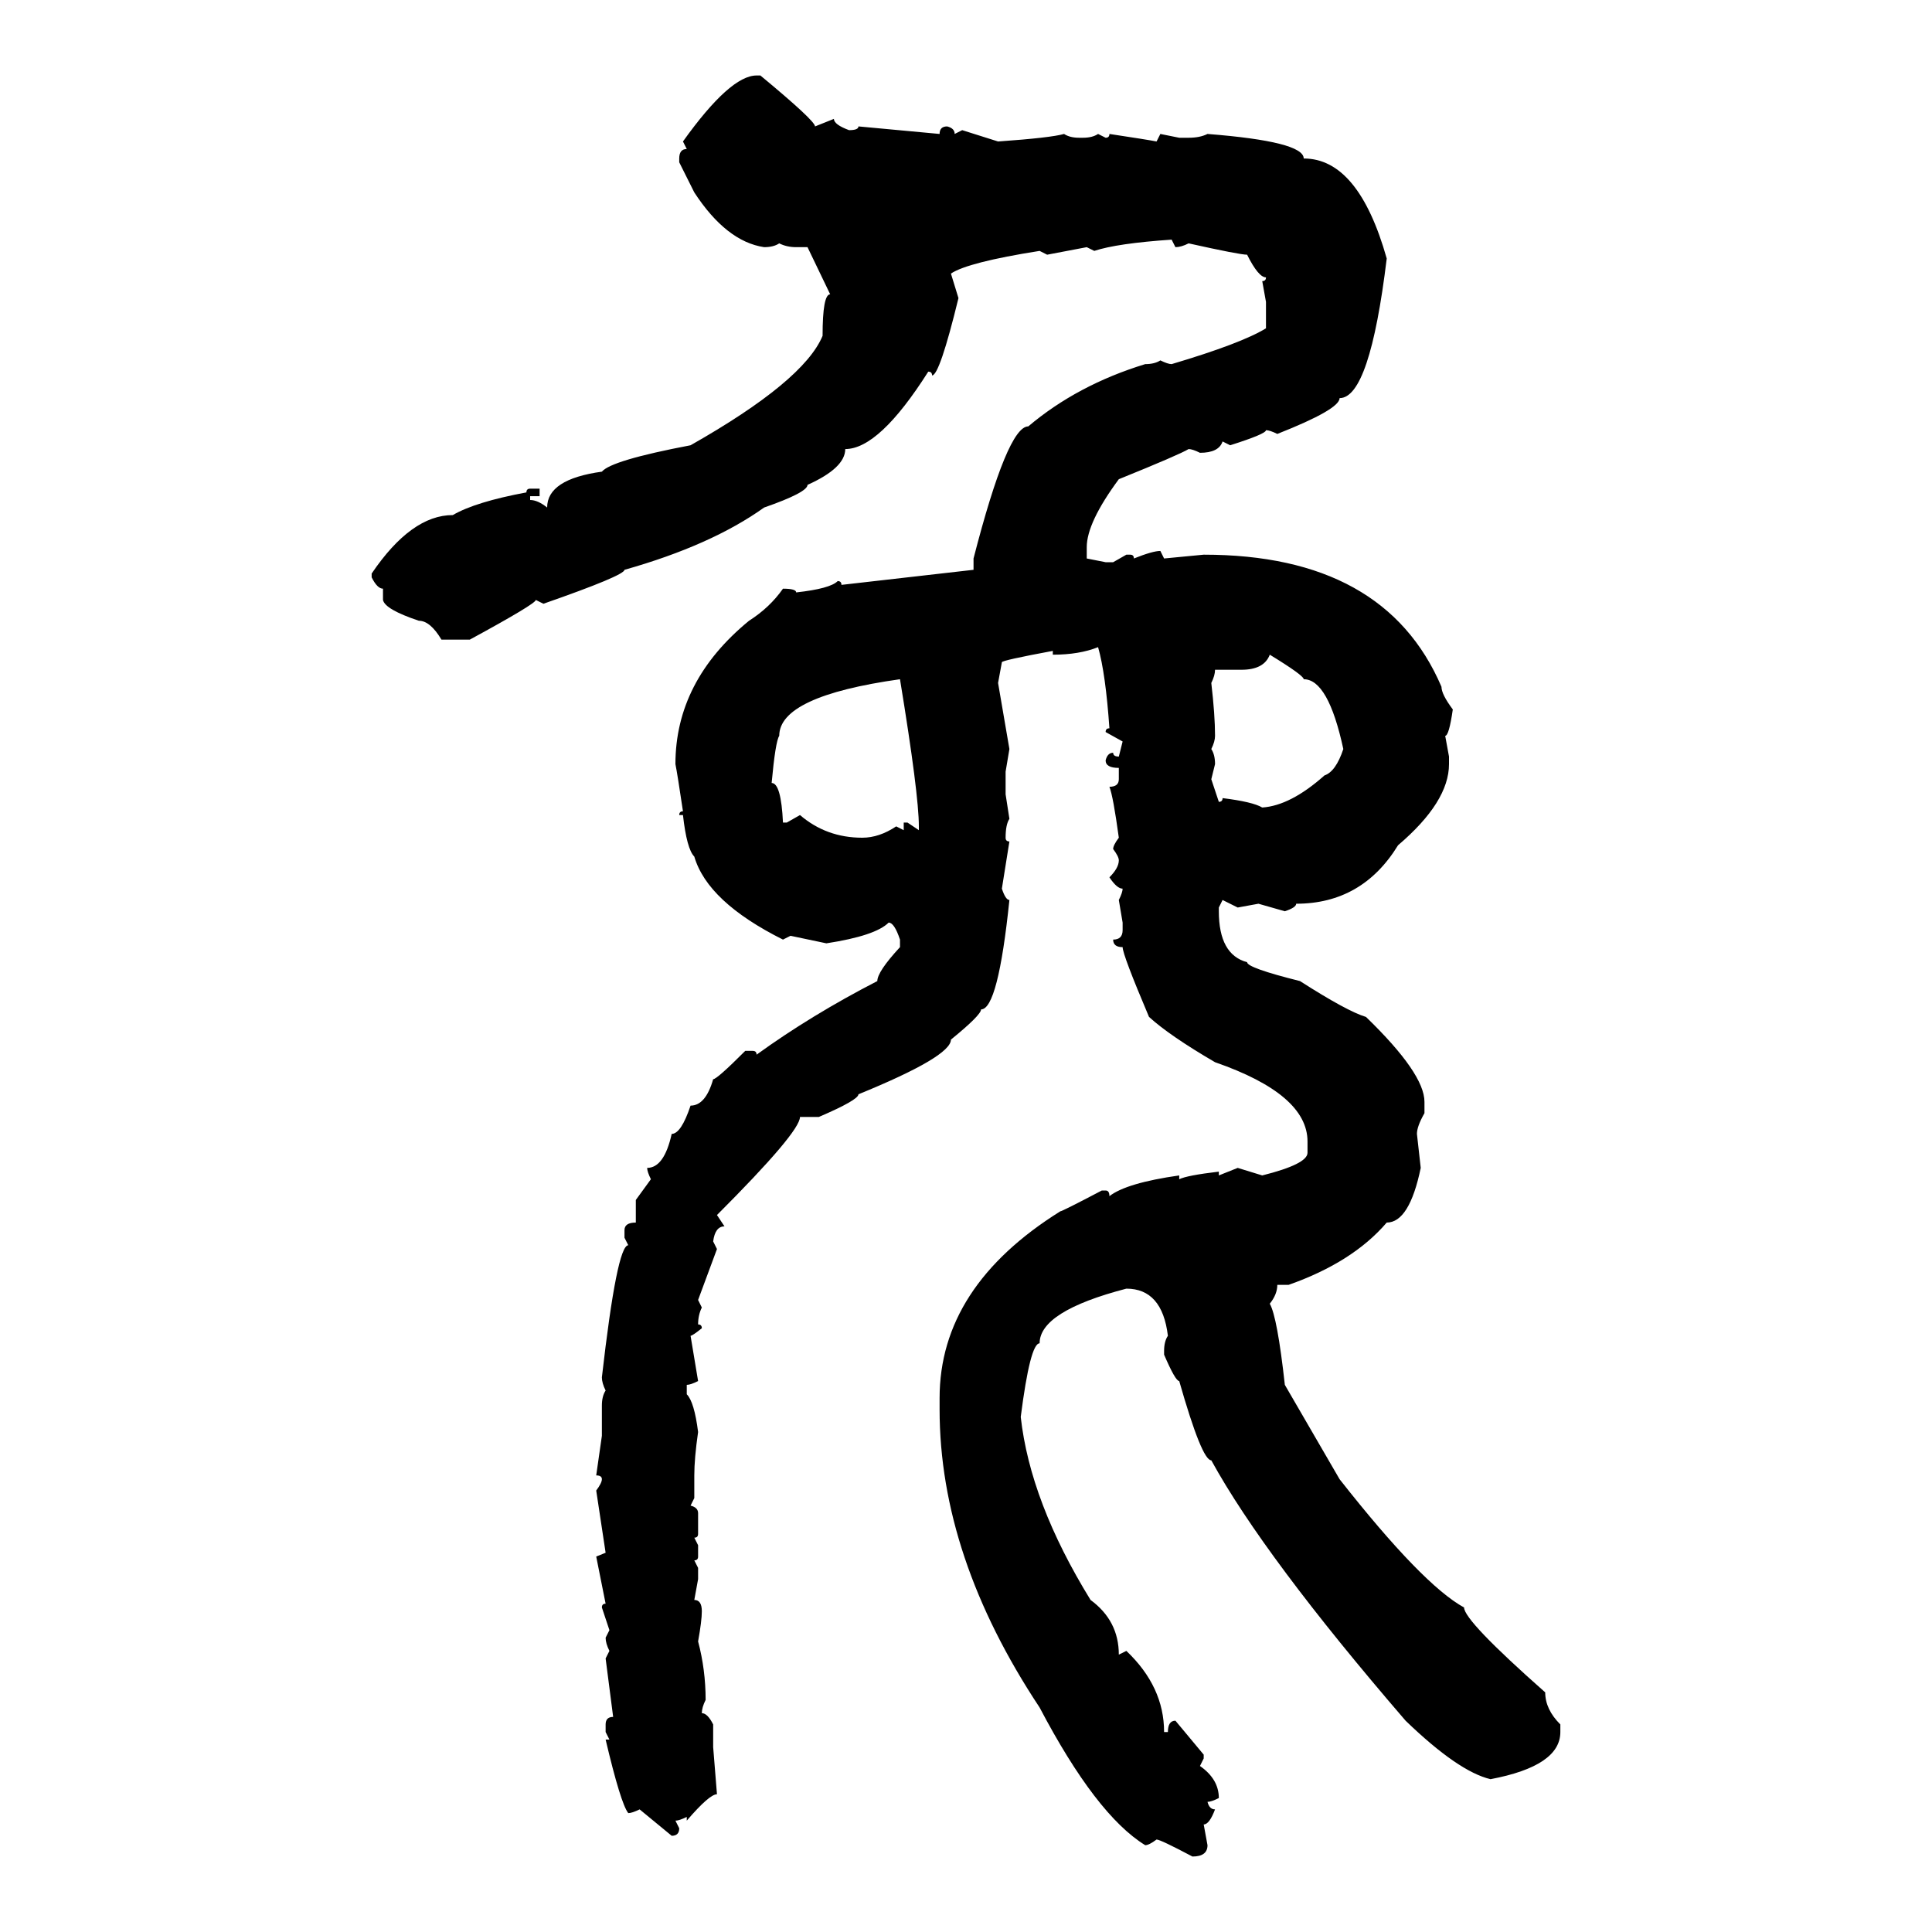 <svg xmlns="http://www.w3.org/2000/svg" xmlns:xlink="http://www.w3.org/1999/xlink" width="300" height="300"><path d="M117.48 11.72L118.07 11.72Q126.56 18.75 126.56 19.63L126.56 19.63L129.49 18.46Q129.49 19.34 131.84 20.21L131.84 20.21Q133.30 20.21 133.30 19.63L133.30 19.63L145.90 20.80Q145.90 19.63 147.07 19.63L147.07 19.63Q148.24 19.92 148.24 20.80L148.24 20.80L149.41 20.21L154.98 21.97Q163.18 21.39 165.23 20.80L165.23 20.80Q166.11 21.39 167.58 21.39L167.58 21.39L168.16 21.39Q169.63 21.39 170.51 20.80L170.51 20.80L171.68 21.39Q172.27 21.39 172.27 20.80L172.27 20.80Q178.13 21.68 179.59 21.97L179.59 21.97L180.18 20.80L183.11 21.39L184.57 21.39Q186.33 21.39 187.50 20.80L187.50 20.80Q202.44 21.97 202.44 24.61L202.44 24.61Q210.94 24.61 215.33 40.14L215.33 40.14Q212.70 61.82 208.01 61.82L208.01 61.82Q208.01 63.57 198.34 67.38L198.34 67.38Q197.17 66.80 196.58 66.80L196.58 66.80Q196.58 67.38 191.02 69.14L191.02 69.14L189.84 68.55Q189.26 70.31 186.33 70.31L186.33 70.31Q185.16 69.73 184.57 69.73L184.57 69.73Q183.11 70.61 173.73 74.41L173.73 74.41Q168.75 81.15 168.75 84.96L168.75 84.96L168.75 86.72L171.68 87.30L172.85 87.30L174.90 86.13L175.49 86.13Q176.07 86.13 176.07 86.72L176.07 86.72Q179.00 85.55 180.18 85.55L180.18 85.55L180.76 86.72L186.91 86.13Q215.04 86.13 223.83 106.64L223.83 106.64Q223.83 107.81 225.59 110.16L225.59 110.16Q225 114.26 224.41 114.26L224.41 114.26L225 117.48L225 118.65Q225 124.51 217.09 131.25L217.09 131.25Q211.52 140.33 201.27 140.33L201.27 140.33Q201.27 140.92 199.51 141.50L199.51 141.50L195.41 140.33L192.19 140.92L189.84 139.75L189.26 140.92L189.26 141.50Q189.26 148.24 193.65 149.41L193.65 149.41Q193.65 150.29 201.86 152.34L201.86 152.34Q209.18 157.03 212.11 157.91L212.11 157.91Q221.19 166.70 221.19 171.09L221.19 171.09L221.19 172.85Q220.02 174.90 220.02 176.07L220.02 176.07L220.61 181.35Q218.85 189.84 215.33 189.84L215.33 189.84Q210.06 196.00 200.10 199.51L200.10 199.51L198.34 199.51Q198.34 200.98 197.17 202.44L197.17 202.44Q198.34 204.49 199.51 215.04L199.51 215.04L208.01 229.69Q220.90 246.09 227.34 249.61L227.34 249.61Q227.34 251.66 239.94 262.79L239.94 262.79Q239.94 265.43 242.29 267.77L242.29 267.77L242.29 268.95Q242.29 274.22 231.45 276.27L231.45 276.27Q226.46 275.10 218.26 267.19L218.26 267.19Q196.29 241.70 188.09 226.76L188.09 226.76Q186.62 226.76 183.11 214.45L183.11 214.45Q182.52 214.45 180.76 210.35L180.76 210.35L180.76 209.77Q180.76 208.30 181.35 207.42L181.35 207.42Q180.47 200.10 174.90 200.10L174.90 200.10Q161.43 203.61 161.43 208.59L161.43 208.59Q159.96 208.59 158.50 220.02L158.50 220.02Q159.96 233.20 169.34 248.44L169.34 248.44Q173.73 251.66 173.73 256.93L173.73 256.93L174.90 256.35Q180.76 261.91 180.76 268.95L180.76 268.95L181.35 268.95Q181.35 267.19 182.52 267.19L182.52 267.19L186.91 272.46L186.91 273.05L186.33 274.22Q189.26 276.27 189.26 279.20L189.26 279.20Q188.09 279.79 187.50 279.79L187.50 279.79Q187.79 280.96 188.67 280.96L188.67 280.96Q187.79 283.30 186.91 283.30L186.91 283.30L187.50 286.52Q187.50 288.28 185.16 288.28L185.16 288.28Q180.18 285.64 179.59 285.64L179.59 285.64Q178.42 286.52 177.83 286.52L177.83 286.52Q170.21 281.84 161.43 265.14L161.43 265.14Q145.90 241.70 145.90 218.85L145.90 218.85L145.90 217.09Q145.90 199.80 164.65 188.09L164.65 188.09Q164.94 188.09 171.09 184.86L171.09 184.86L171.68 184.86Q172.27 184.86 172.27 185.74L172.27 185.74Q174.90 183.69 183.11 182.52L183.11 182.52L183.11 183.11Q184.28 182.52 189.26 181.93L189.26 181.93L189.26 182.52L192.19 181.35L196.00 182.52Q203.03 180.76 203.03 179.00L203.03 179.00L203.03 177.25Q203.03 169.92 188.67 164.94L188.67 164.94Q181.64 160.84 178.42 157.91L178.42 157.91Q174.32 148.24 174.32 147.07L174.32 147.07Q172.85 147.07 172.85 145.90L172.85 145.90Q174.32 145.90 174.32 144.43L174.32 144.43L174.32 143.26L173.73 139.75Q174.32 138.57 174.32 137.99L174.32 137.99Q173.44 137.99 172.27 136.23L172.27 136.23Q173.73 134.77 173.73 133.59L173.73 133.59Q173.73 133.01 172.85 131.84L172.85 131.84Q172.85 131.25 173.73 130.08L173.73 130.08Q172.85 123.63 172.27 122.17L172.27 122.17Q173.73 122.17 173.73 121.00L173.73 121.00L173.73 119.24Q171.68 119.24 171.68 118.07L171.68 118.07Q171.97 116.89 172.85 116.89L172.85 116.89Q172.85 117.48 173.73 117.48L173.73 117.48L174.32 115.14L171.68 113.67Q171.68 113.09 172.27 113.09L172.27 113.09Q171.68 104.59 170.51 100.49L170.51 100.49Q167.58 101.66 163.48 101.66L163.48 101.66L163.48 101.07Q155.57 102.54 155.57 102.83L155.57 102.83L154.98 106.05L156.74 116.31L156.15 119.82L156.15 123.34L156.74 127.15Q156.15 128.03 156.15 130.08L156.15 130.08Q156.15 130.66 156.74 130.66L156.74 130.66Q155.86 136.23 155.57 137.99L155.57 137.99Q156.15 139.75 156.74 139.75L156.74 139.75Q154.98 156.74 152.34 156.74L152.34 156.74Q152.34 157.62 147.66 161.43L147.66 161.43Q147.66 164.06 133.30 169.92L133.30 169.92Q133.30 170.80 127.15 173.44L127.15 173.44L124.22 173.44Q124.22 175.78 111.33 188.67L111.33 188.67L112.50 190.43Q111.04 190.43 110.74 192.77L110.74 192.77L111.33 193.95L108.40 201.86L108.98 203.03Q108.40 204.20 108.40 205.66L108.40 205.66Q108.98 205.66 108.98 206.25L108.98 206.25Q107.52 207.42 107.23 207.42L107.23 207.42L108.40 214.45Q107.23 215.04 106.64 215.04L106.64 215.04L106.64 216.50Q107.81 217.68 108.40 222.36L108.40 222.36Q107.81 226.46 107.81 229.10L107.81 229.10L107.81 232.62L107.23 233.79Q108.40 234.08 108.40 234.96L108.40 234.96L108.40 238.18Q108.40 238.77 107.81 238.77L107.81 238.77L108.40 239.94L108.40 241.70Q108.40 242.29 107.81 242.29L107.81 242.29L108.40 243.46L108.40 245.21L107.81 248.44Q108.98 248.44 108.98 250.20L108.98 250.20Q108.98 251.66 108.40 254.88L108.40 254.88Q109.57 259.28 109.57 263.96L109.57 263.96Q108.98 265.14 108.98 266.02L108.98 266.02Q109.86 266.02 110.74 267.77L110.74 267.77L110.74 271.29L111.33 278.61Q110.16 278.61 106.64 282.71L106.64 282.71L106.64 282.13Q105.47 282.71 104.88 282.71L104.88 282.71L105.47 283.89Q105.47 285.06 104.30 285.06L104.30 285.06L99.32 280.96Q98.14 281.54 97.56 281.54L97.56 281.54Q96.39 280.08 94.04 270.12L94.04 270.12L94.63 270.12L94.04 268.95L94.04 267.77Q94.04 266.60 95.21 266.60L95.21 266.60L94.04 257.52L94.63 256.35Q94.04 255.18 94.04 254.30L94.04 254.30L94.63 253.13L93.46 249.61Q93.46 249.02 94.04 249.02L94.04 249.02L92.58 241.70L94.04 241.11L92.58 231.45Q93.46 230.27 93.46 229.69L93.46 229.69Q93.46 229.10 92.58 229.10L92.58 229.10L93.46 222.95L93.46 218.26Q93.46 216.80 94.04 215.92L94.04 215.92Q93.46 214.75 93.46 213.87L93.46 213.87Q95.80 193.36 97.56 193.36L97.56 193.36L96.97 192.19L96.97 191.02Q96.97 189.84 98.73 189.84L98.73 189.84L98.73 186.33L101.07 183.11Q100.49 181.93 100.49 181.35L100.49 181.35Q103.13 181.35 104.30 176.07L104.30 176.07Q105.76 176.07 107.23 171.68L107.23 171.68Q109.57 171.68 110.74 167.58L110.74 167.58Q111.33 167.58 115.72 163.18L115.72 163.18L116.89 163.18Q117.48 163.18 117.48 163.77L117.48 163.77Q125.98 157.62 136.23 152.34L136.23 152.34Q136.23 150.88 139.75 147.07L139.75 147.07L139.75 145.90Q138.87 143.26 137.99 143.26L137.99 143.26Q135.94 145.31 128.32 146.48L128.32 146.48L122.75 145.31L121.58 145.90Q109.86 140.04 107.81 133.01L107.81 133.01Q106.64 131.84 106.05 126.56L106.05 126.56L105.47 126.56Q105.47 125.98 106.05 125.98L106.05 125.98Q105.18 120.12 104.88 118.65L104.88 118.65Q104.88 105.76 116.31 96.39L116.31 96.39Q119.53 94.34 121.58 91.41L121.58 91.41Q123.63 91.41 123.63 91.99L123.63 91.99Q128.91 91.41 130.08 90.23L130.08 90.23Q130.66 90.23 130.66 90.82L130.66 90.82L151.17 88.48L151.17 86.72Q156.45 66.21 159.67 66.21L159.67 66.21Q167.29 59.77 177.83 56.54L177.83 56.54Q179.30 56.54 180.18 55.96L180.18 55.96Q181.35 56.54 181.93 56.54L181.93 56.54Q192.77 53.32 196.58 50.98L196.58 50.98L196.58 46.88L196.00 43.65Q196.58 43.65 196.58 43.07L196.58 43.07Q195.41 43.07 193.65 39.55L193.65 39.55Q192.48 39.55 184.57 37.79L184.57 37.79Q183.40 38.38 182.52 38.38L182.52 38.38L181.93 37.21Q173.44 37.79 169.92 38.96L169.92 38.96L168.75 38.38L162.60 39.55L161.43 38.96Q150.29 40.72 147.66 42.48L147.66 42.48L148.83 46.29Q145.90 58.30 144.73 58.30L144.73 58.30Q144.73 57.71 144.14 57.71L144.14 57.71Q136.52 69.73 131.25 69.73L131.25 69.73Q131.25 72.66 125.39 75.29L125.39 75.29Q125.39 76.46 118.65 78.81L118.65 78.81Q110.45 84.67 96.97 88.48L96.97 88.48Q96.97 89.36 84.38 93.75L84.38 93.75L83.20 93.16Q83.20 93.75 72.95 99.32L72.95 99.32L68.55 99.32Q66.80 96.39 65.04 96.39L65.04 96.39Q59.77 94.63 59.47 93.16L59.47 93.16L59.47 91.41Q58.59 91.41 57.71 89.65L57.71 89.65L57.71 89.06Q63.87 79.98 70.31 79.98L70.31 79.98Q73.83 77.93 81.74 76.46L81.74 76.46Q81.74 75.88 82.32 75.88L82.32 75.88L83.79 75.88L83.79 77.05L82.32 77.05L82.32 77.64Q83.50 77.64 84.96 78.81L84.96 78.81Q84.96 74.41 93.46 73.24L93.46 73.24Q94.92 71.48 107.23 69.14L107.23 69.14Q124.80 59.18 127.73 52.15L127.73 52.15Q127.73 45.70 128.91 45.70L128.91 45.70L125.39 38.38L123.63 38.38Q122.17 38.38 121.00 37.79L121.00 37.79Q120.12 38.38 118.65 38.38L118.65 38.38Q112.79 37.50 107.81 29.88L107.81 29.88L105.47 25.20L105.47 24.61Q105.47 23.14 106.64 23.14L106.64 23.14L106.05 21.97Q113.38 11.72 117.48 11.72L117.48 11.72ZM197.17 101.66L197.17 101.66Q196.29 104.00 192.77 104.00L192.77 104.00L188.67 104.00Q188.67 104.88 188.09 106.05L188.09 106.05Q188.67 111.04 188.67 114.26L188.67 114.26Q188.67 115.14 188.09 116.31L188.09 116.31Q188.67 117.19 188.67 118.65L188.67 118.65L188.09 121.00L189.26 124.51Q189.84 124.51 189.84 123.93L189.84 123.93Q194.53 124.51 196.00 125.39L196.00 125.39Q200.39 125.10 205.66 120.41L205.66 120.41Q207.42 119.82 208.59 116.31L208.59 116.31Q206.25 105.47 202.44 105.47L202.44 105.47Q202.44 104.88 197.17 101.66ZM119.82 121.58L119.82 121.58Q121.29 121.58 121.58 127.73L121.58 127.73L122.17 127.73L124.22 126.56Q128.32 130.08 133.89 130.08L133.89 130.08Q136.52 130.08 139.16 128.32L139.16 128.32L140.33 128.91L140.33 127.73L140.92 127.73L142.68 128.91L142.68 128.32Q142.68 123.34 139.75 105.47L139.75 105.47Q121.00 108.11 121.00 114.26L121.00 114.26Q120.41 115.14 119.82 121.58Z"/></svg>